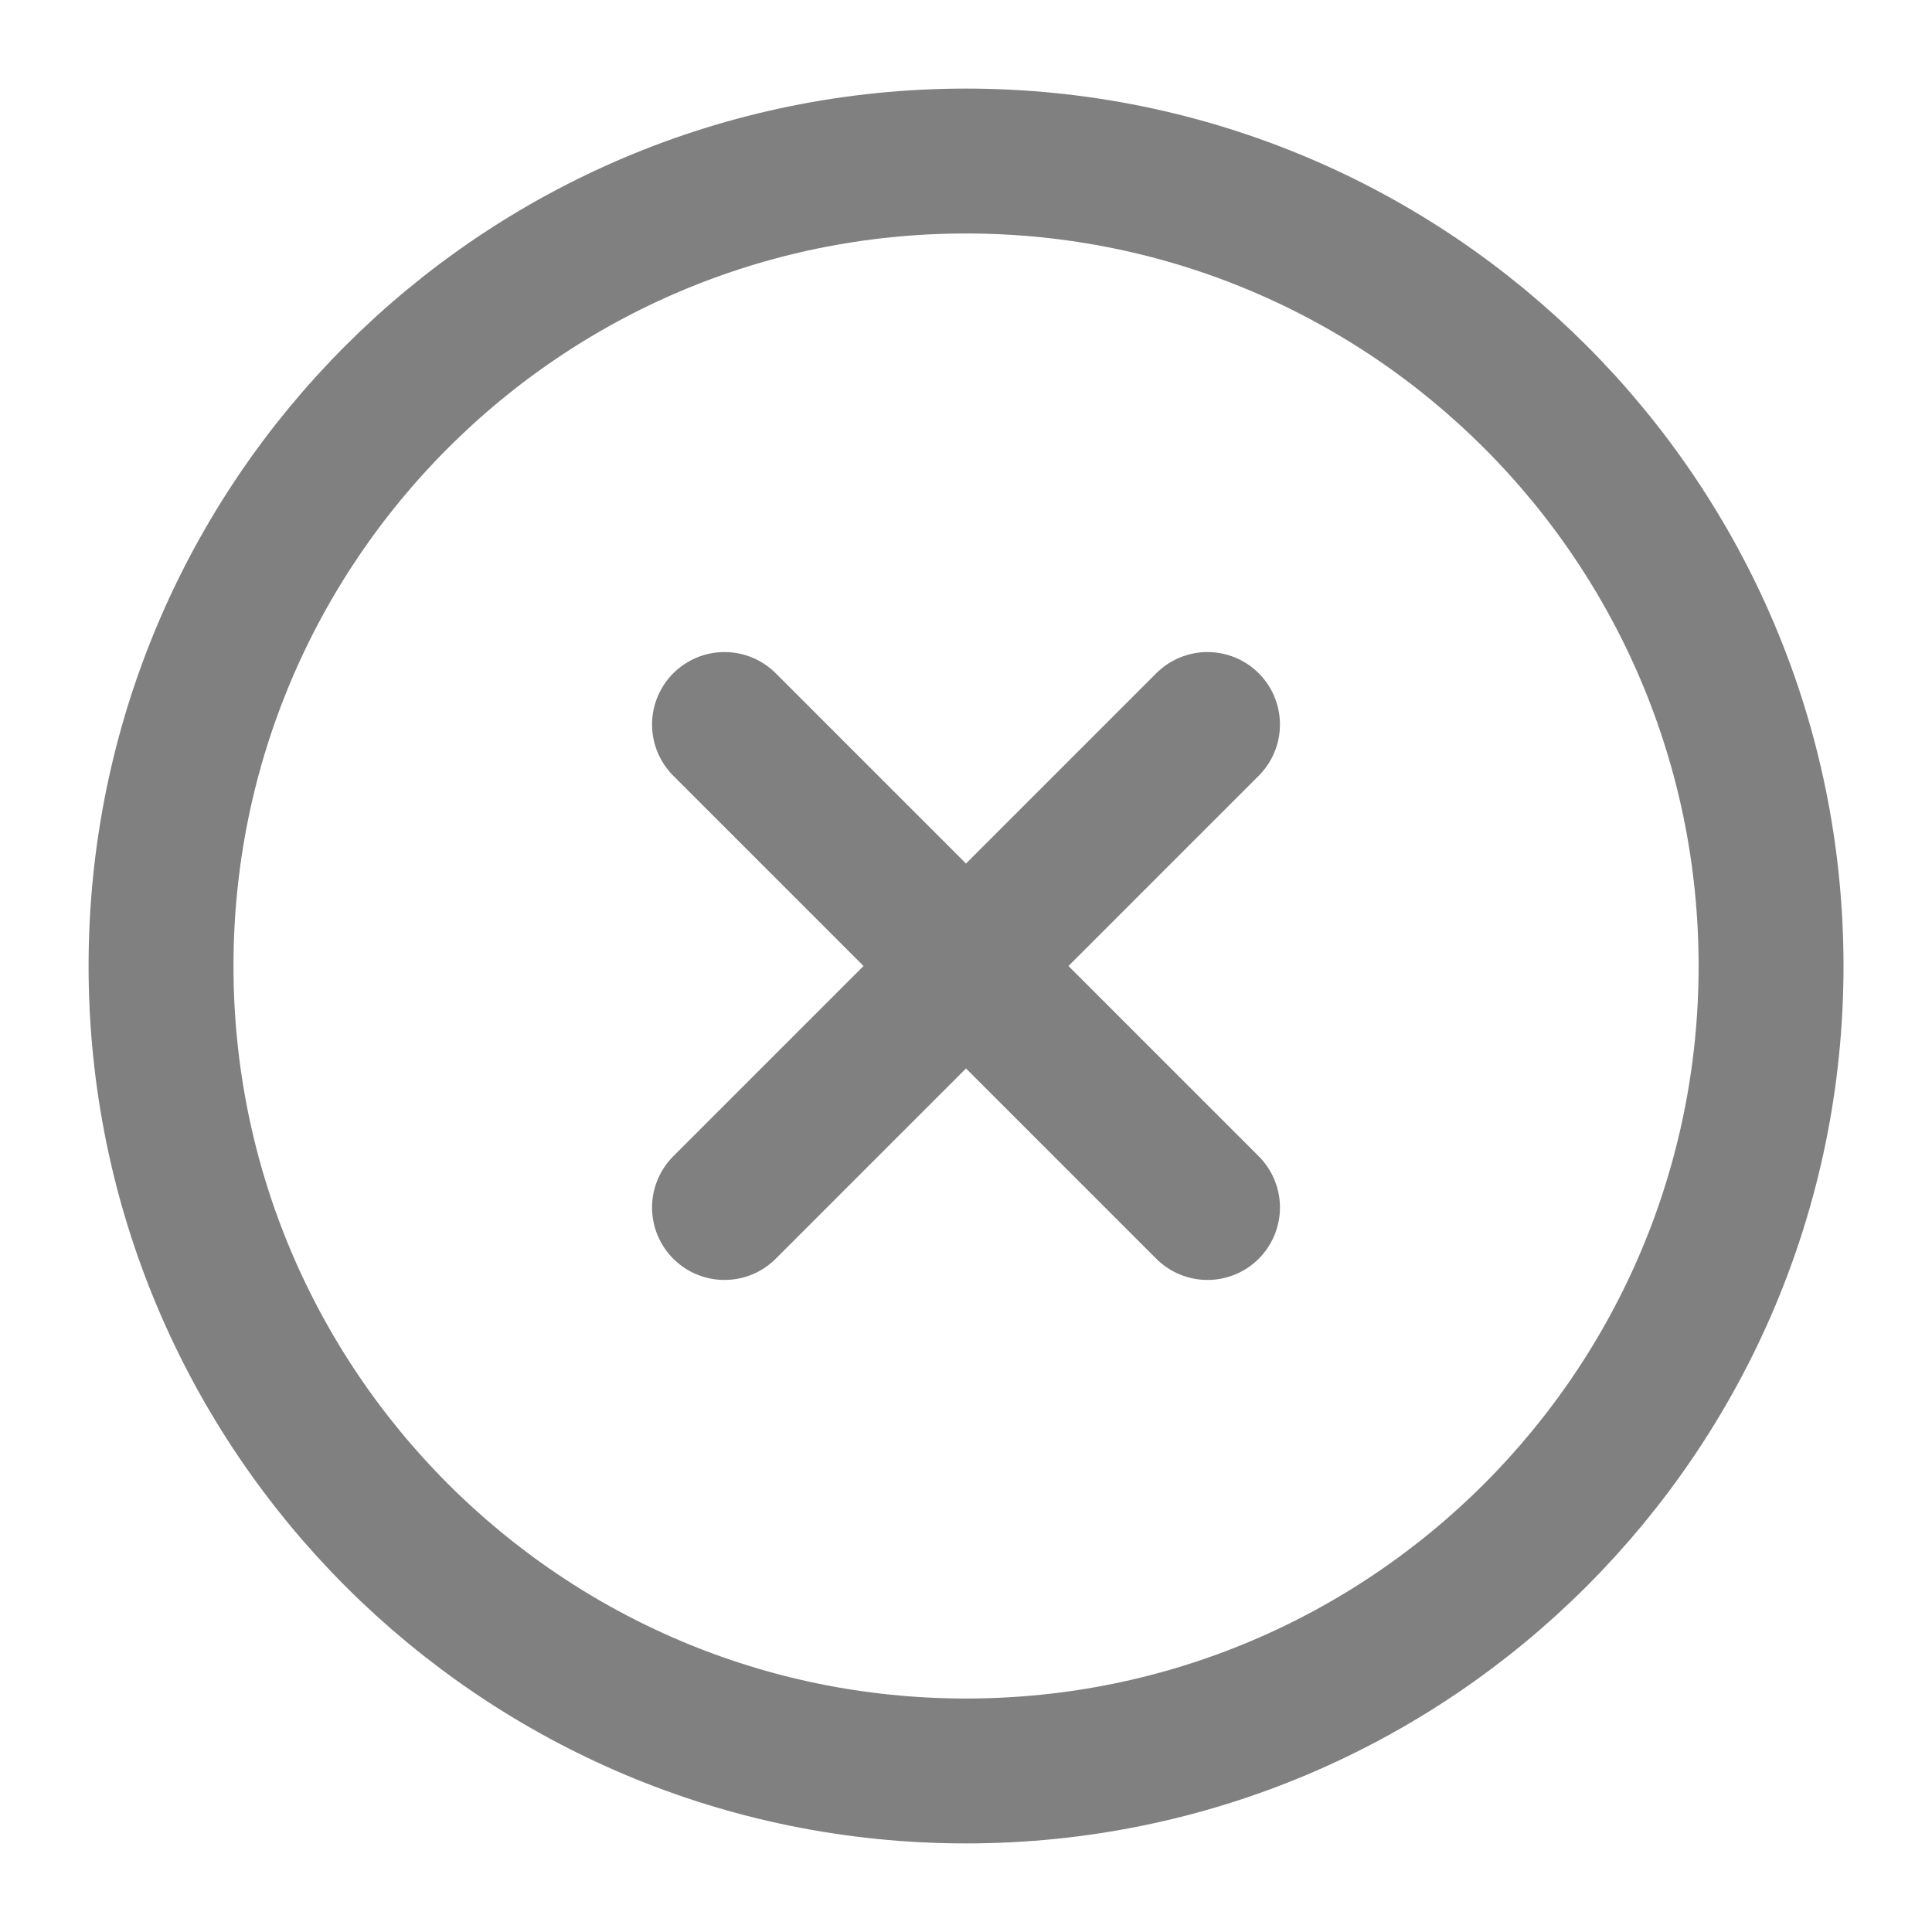 <svg width="20" height="20" viewBox="0 0 20 20" fill="none" xmlns="http://www.w3.org/2000/svg">
<g clip-path="url(#clip0_1519_569)">
<path d="M12.5 12.5L7.5 7.5M12.5 7.5L7.5 12.5" stroke="#808080" stroke-width="1.5" stroke-linecap="round" stroke-linejoin="round"/>
<path d="M10 18.333C14.603 18.333 18.334 14.602 18.334 10C18.334 5.397 14.603 1.667 10 1.667C5.398 1.667 1.667 5.397 1.667 10C1.667 14.602 5.398 18.333 10 18.333Z" stroke="#808080" stroke-width="1.5" stroke-linecap="round" stroke-linejoin="round"/>
</g>
<defs>
<clipPath id="clip0_1519_569">
<rect width="20" height="20" fill="white"/>
</clipPath>
</defs>
</svg>

